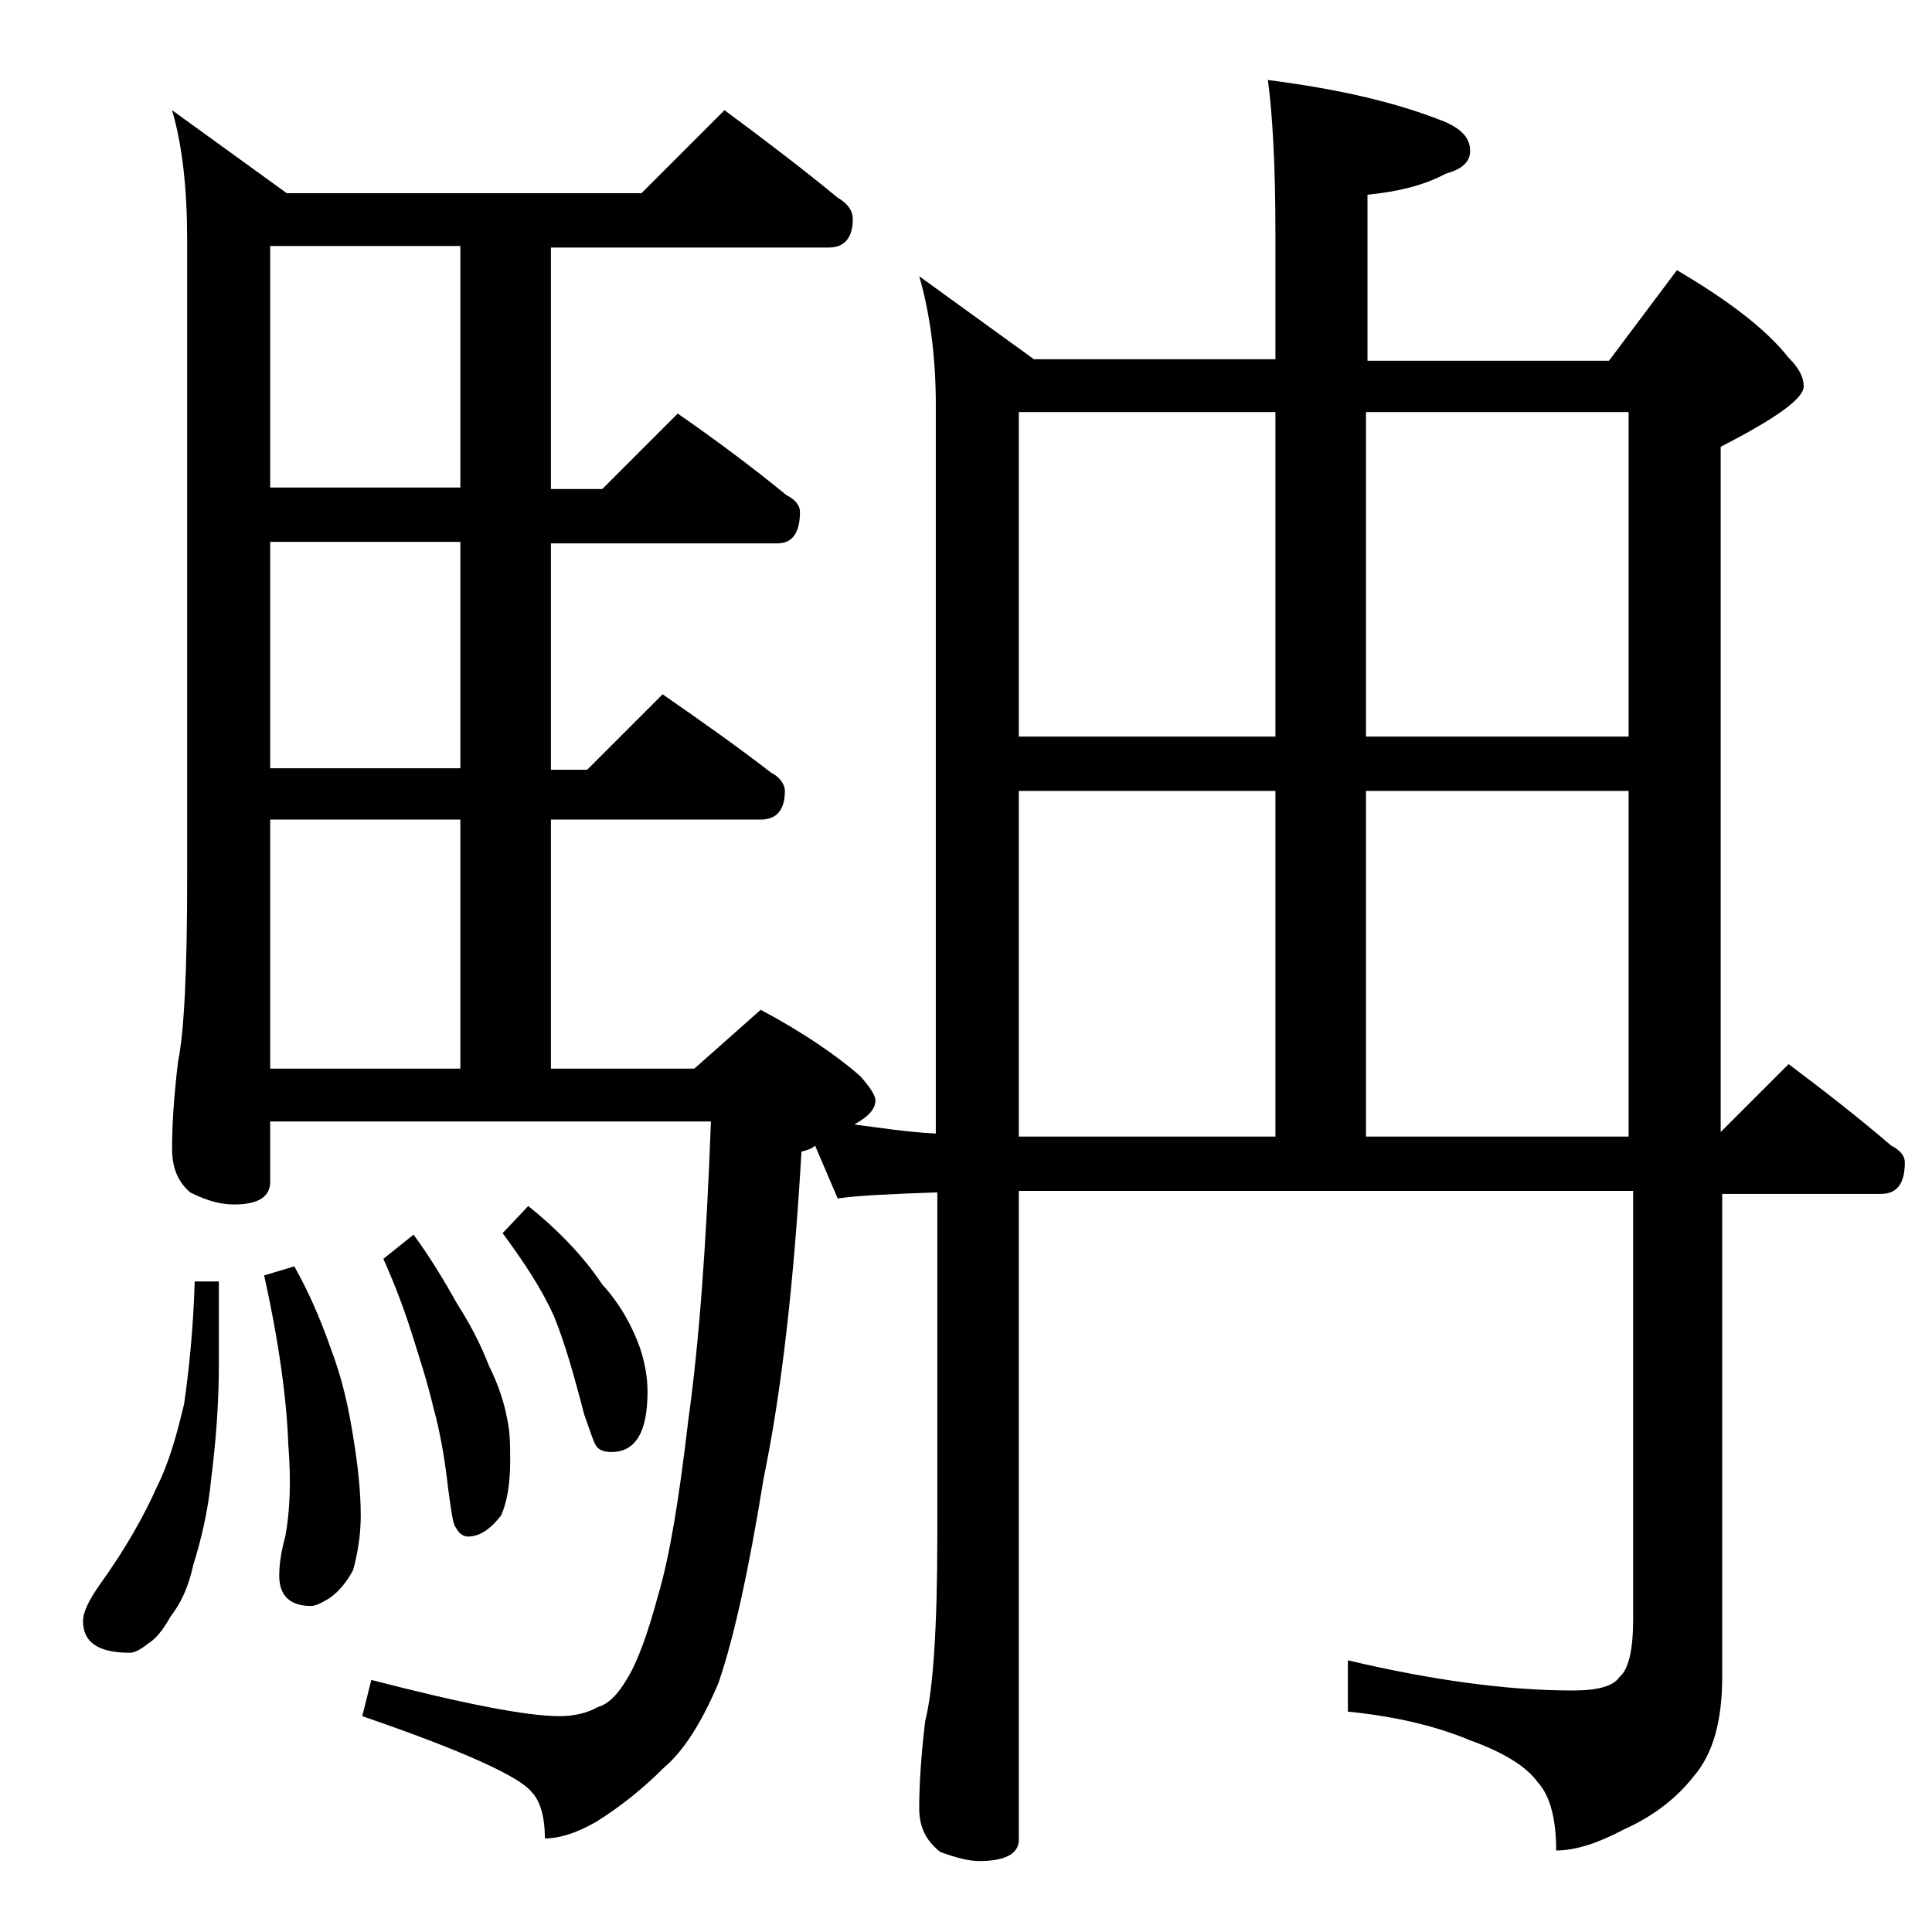 <?xml version="1.0" encoding="utf-8"?>
<!-- Generator: Adobe Illustrator 18.0.0, SVG Export Plug-In . SVG Version: 6.00 Build 0)  -->
<!DOCTYPE svg PUBLIC "-//W3C//DTD SVG 1.1//EN" "http://www.w3.org/Graphics/SVG/1.1/DTD/svg11.dtd">
<svg version="1.1" id="Layer_1" xmlns="http://www.w3.org/2000/svg" xmlns:xlink="http://www.w3.org/1999/xlink" x="0px" y="0px"
	 viewBox="0 0 128 128" enable-background="new 0 0 128 128" xml:space="preserve">
<path d="M12.9,84.9h1.6v5.5c0,2.6-0.2,5.1-0.5,7.5c-0.2,2.2-0.7,4.2-1.2,5.8c-0.3,1.4-0.8,2.5-1.5,3.4c-0.5,0.9-1,1.5-1.5,1.8
	c-0.5,0.4-0.9,0.6-1.2,0.6c-2.1,0-3.1-0.7-3.1-2.1c0-0.6,0.4-1.4,1.1-2.4c1.8-2.5,3-4.7,3.8-6.5c0.8-1.6,1.3-3.4,1.8-5.5
	C12.5,90.9,12.8,88.2,12.9,84.9z M48,7.3c2.7,2,5.2,3.9,7.5,5.8c0.7,0.4,1,0.9,1,1.4c0,1.2-0.5,1.9-1.6,1.9H36.5v16h3.4l5-5
	c2.6,1.8,5,3.6,7.2,5.4c0.6,0.3,0.9,0.7,0.9,1.1c0,1.4-0.5,2.1-1.5,2.1h-15v15h2.4l5-5c2.6,1.8,5,3.5,7.2,5.2
	c0.6,0.3,0.9,0.8,0.9,1.2c0,1.2-0.5,1.9-1.6,1.9H36.5v16.5H46l4.4-3.9c2.8,1.5,5,3,6.6,4.4c0.7,0.8,1,1.3,1,1.6
	c0,0.6-0.5,1.1-1.4,1.6c1.6,0.2,3.4,0.5,5.4,0.6V26.8c0-3.2-0.4-6.1-1.1-8.5l7.6,5.5h16v-8.4c0-4.5-0.2-7.9-0.5-10.1
	c4.7,0.6,8.6,1.5,11.8,2.8c1.1,0.5,1.6,1.1,1.6,1.9c0,0.7-0.5,1.2-1.6,1.5c-1.5,0.8-3.2,1.2-5.2,1.4v11h16l4.5-6
	c3.4,2,5.9,3.9,7.4,5.8c0.7,0.7,1,1.3,1,1.9c0,0.8-1.8,2.1-5.5,4v45.4l4.5-4.5c2.4,1.8,4.7,3.6,6.8,5.4c0.6,0.3,0.9,0.7,0.9,1.1
	c0,1.4-0.5,2.1-1.6,2.1h-10.5v32c0,2.9-0.6,5.1-1.9,6.6c-1.1,1.4-2.6,2.6-4.6,3.5c-1.7,0.9-3.2,1.4-4.5,1.4c0-2.1-0.4-3.6-1.2-4.5
	c-0.8-1.1-2.3-2-4.5-2.8c-2.4-1-5.1-1.6-8.1-1.9v-3.4c5.5,1.3,10.5,2,14.9,2c1.7,0,2.7-0.3,3.1-0.9c0.6-0.5,0.9-1.8,0.9-3.8V78.9
	H67.5v43c0,0.9-0.9,1.4-2.6,1.4c-0.7,0-1.5-0.2-2.6-0.6c-0.9-0.7-1.4-1.6-1.4-2.9c0-1.4,0.1-3.3,0.4-5.8c0.5-1.9,0.8-6,0.8-12.2V79
	c-3,0.1-5.2,0.2-6.6,0.4l-1.5-3.5c-0.2,0.2-0.5,0.3-0.9,0.4c-0.5,8.6-1.3,15.8-2.5,21.6c-1,6.2-2,10.7-3,13.6
	c-1.1,2.6-2.3,4.5-3.6,5.6c-1.4,1.4-2.9,2.6-4.5,3.6c-1.4,0.8-2.5,1.1-3.4,1.1c0-1.4-0.3-2.5-0.9-3.1c-0.8-1-4.5-2.7-11.2-5l0.6-2.4
	c6.2,1.6,10.3,2.4,12.5,2.4c0.9,0,1.8-0.2,2.5-0.6c0.7-0.2,1.3-0.8,1.9-1.8c0.7-1.1,1.4-3,2.1-5.6c0.8-2.7,1.4-6.5,2-11.6
	c0.7-5,1.2-11.6,1.5-19.8H17.9v4c0,1-0.8,1.5-2.4,1.5c-0.8,0-1.7-0.2-2.9-0.8c-0.8-0.7-1.2-1.6-1.2-2.9c0-1.4,0.1-3.3,0.4-5.8
	c0.4-1.9,0.6-6,0.6-12.1V15.9c0-3.3-0.3-6.2-1-8.6l7.6,5.5h23.5L48,7.3z M19.5,83.9c0.9,1.6,1.7,3.4,2.4,5.4c0.8,2.1,1.2,4,1.5,5.9
	c0.3,1.8,0.5,3.6,0.5,5.2c0,1.3-0.2,2.5-0.5,3.6c-0.4,0.8-1,1.5-1.6,1.9c-0.5,0.3-0.9,0.5-1.2,0.5c-1.4,0-2.1-0.7-2.1-2
	c0-0.7,0.1-1.5,0.4-2.6c0.3-1.6,0.4-3.6,0.2-6.1c-0.1-2.9-0.6-6.7-1.6-11.2L19.5,83.9z M30.5,32.3v-16H17.9v16H30.5z M30.5,50.9v-15
	H17.9v15H30.5z M17.9,70.8h12.6V54.3H17.9V70.8z M27.4,81.8c1.1,1.5,2,3,2.9,4.6c0.9,1.4,1.6,2.8,2.1,4.1c0.6,1.2,1,2.4,1.2,3.5
	c0.2,0.9,0.2,1.8,0.2,2.8c0,1.5-0.2,2.7-0.6,3.6c-0.7,0.9-1.4,1.4-2.2,1.4c-0.3,0-0.6-0.2-0.8-0.6c-0.2-0.2-0.3-1.1-0.5-2.5
	c-0.2-1.8-0.5-3.7-1-5.5c-0.4-1.7-0.9-3.2-1.4-4.8c-0.5-1.6-1.1-3.2-1.9-5L27.4,81.8z M35,79.9c2.1,1.7,3.7,3.4,4.9,5.2
	c1.2,1.3,2,2.8,2.5,4.2c0.3,0.9,0.5,1.9,0.5,2.9c0,2.7-0.8,4-2.4,4c-0.4,0-0.8-0.1-1-0.4c-0.2-0.3-0.4-1-0.8-2.1
	c-0.7-2.7-1.3-4.8-2-6.5c-0.8-1.8-2-3.6-3.4-5.5L35,79.9z M67.5,48.8h17V27.3h-17V48.8z M67.5,75.3h17V52.4h-17V75.3z M90.5,48.8
	h17.4V27.3H90.5V48.8z M90.5,75.3h17.4V52.4H90.5V75.3z"/>
</svg>
